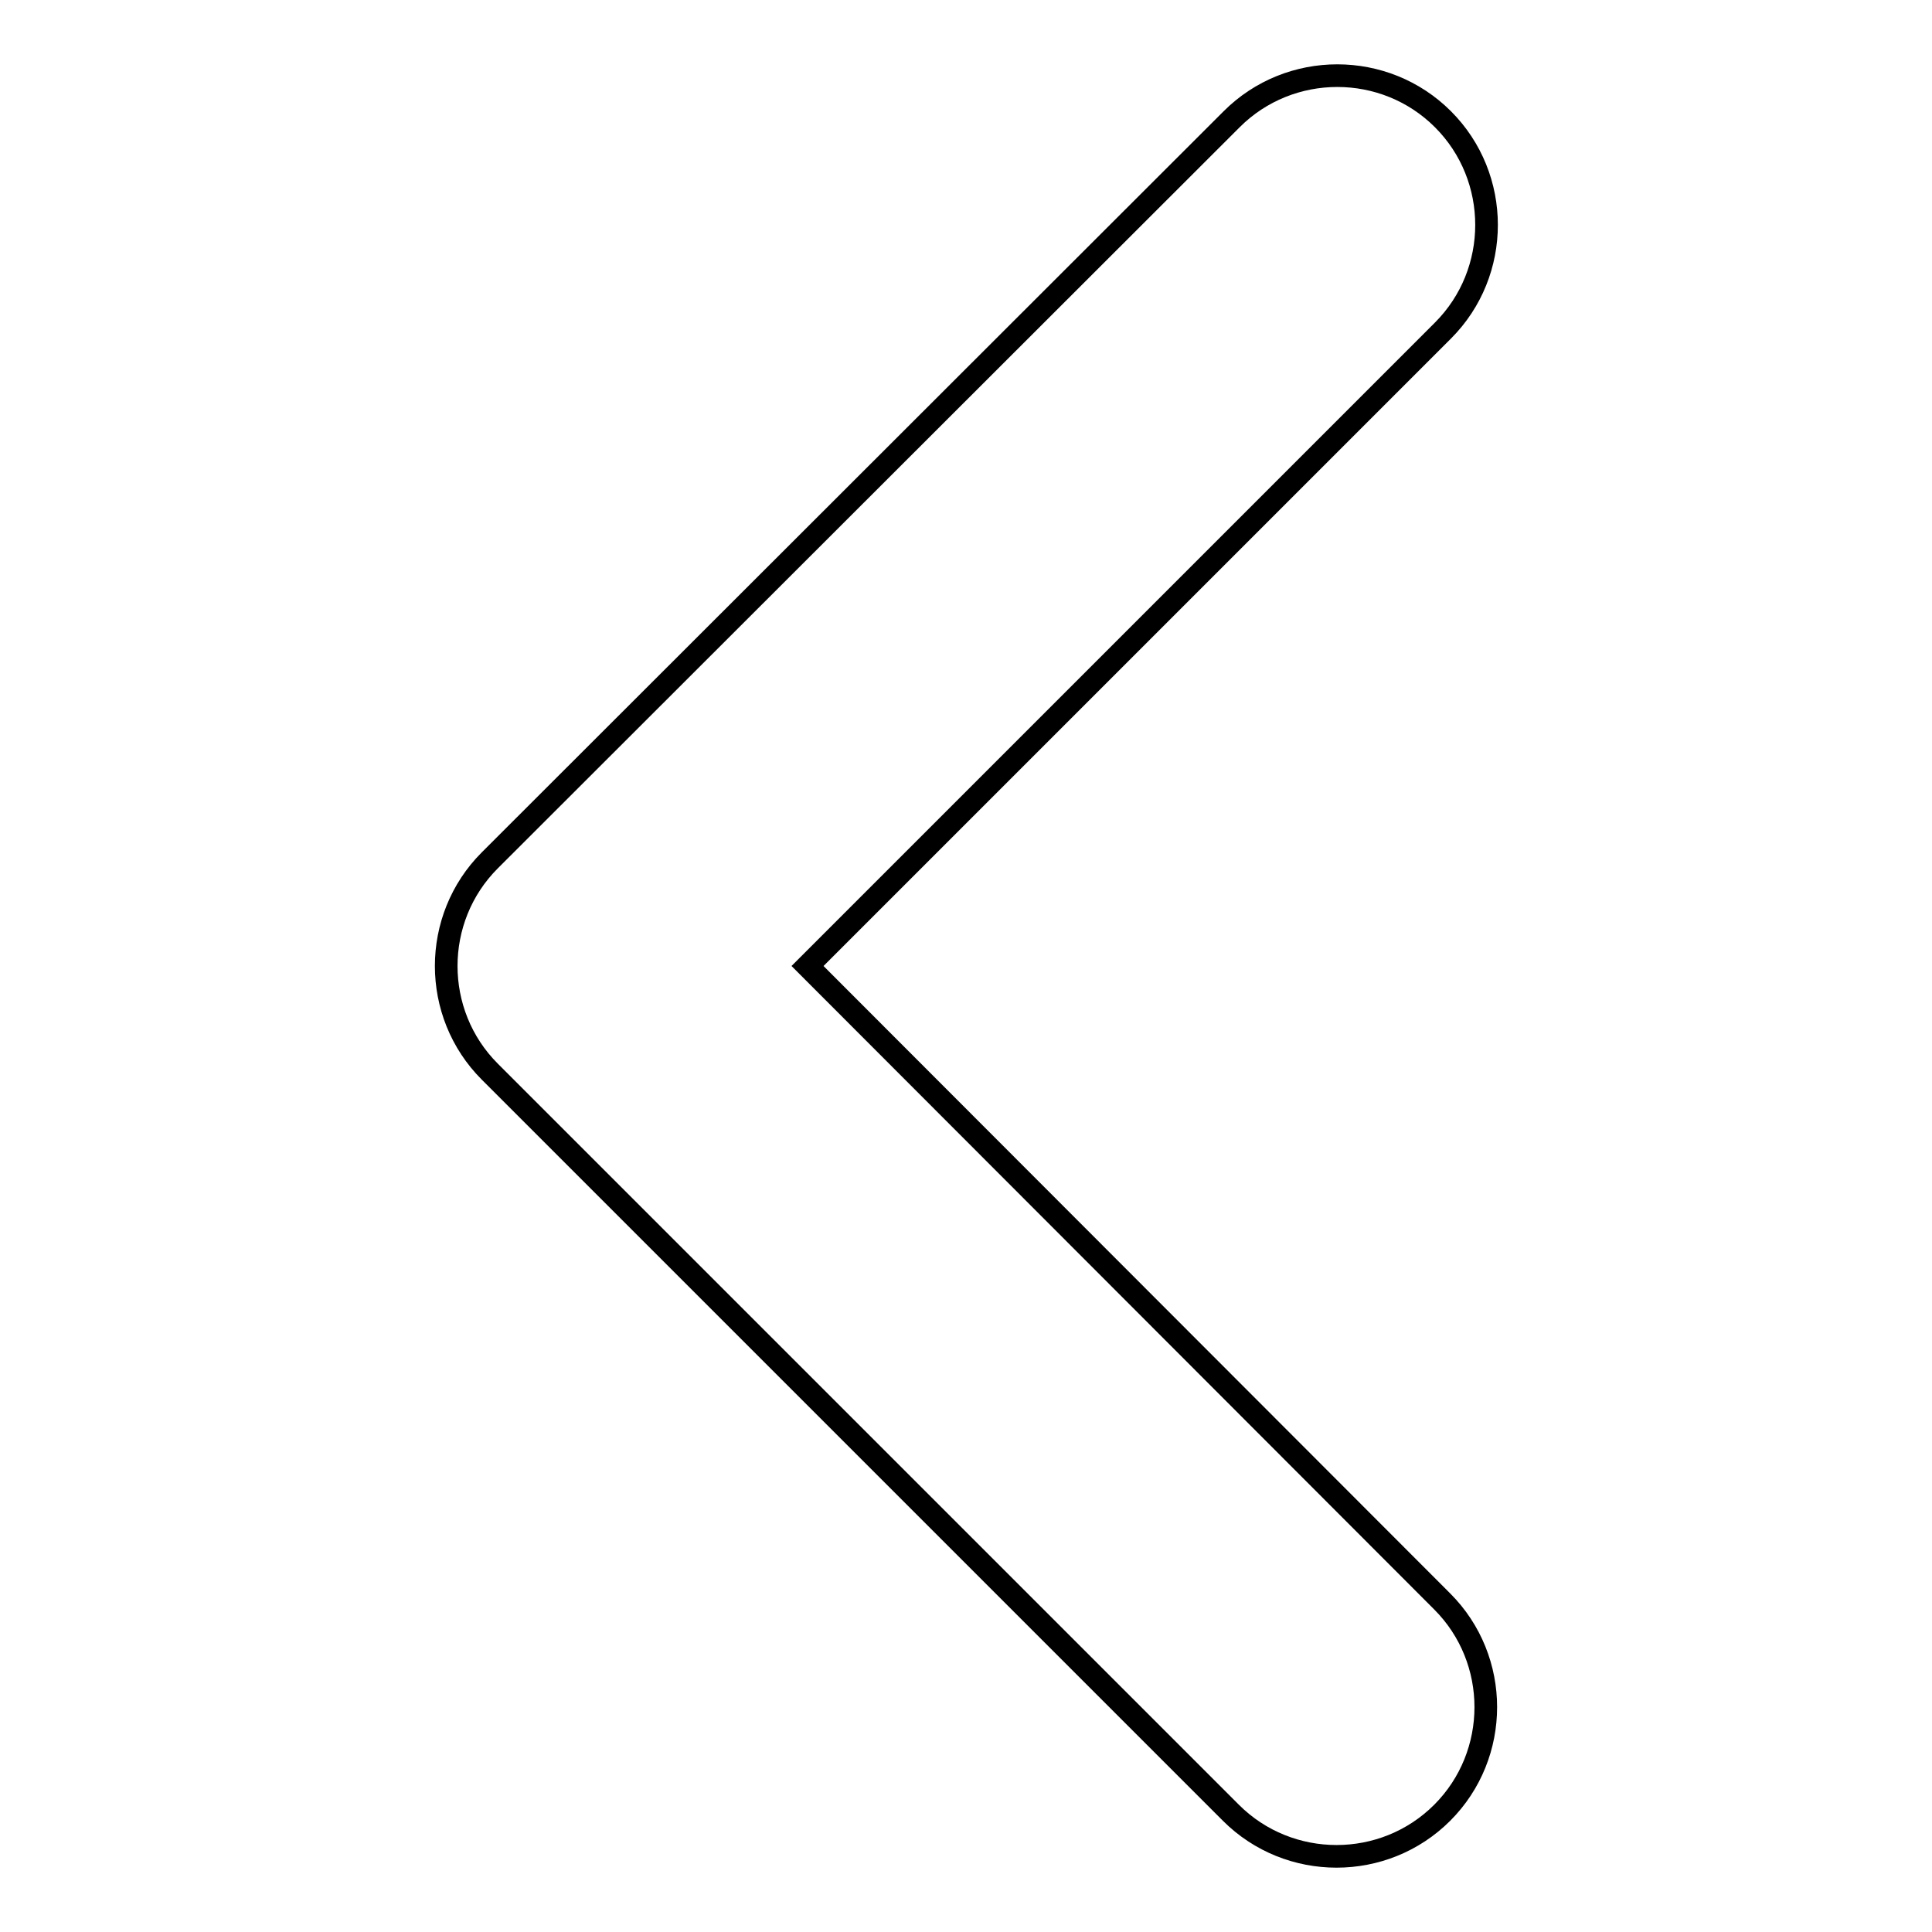 <?xml version="1.0" encoding="utf-8"?>
<!-- Svg Vector Icons : http://www.onlinewebfonts.com/icon -->
<!DOCTYPE svg PUBLIC "-//W3C//DTD SVG 1.1//EN" "http://www.w3.org/Graphics/SVG/1.1/DTD/svg11.dtd">
<svg version="1.1" xmlns="http://www.w3.org/2000/svg" xmlns:xlink="http://www.w3.org/1999/xlink" x="0px" y="0px" viewBox="0 0 256 256" enable-background="new 0 0 256 256" xml:space="preserve">
<g> <path stroke-width="3" fill-opacity="0" stroke="#000000"  d="M107,128l84.2-84.2c7.7-7.7,7.7-20.3,0-28c-7.7-7.7-20.3-7.7-28,0c0,0,0,0,0,0L64.9,114 c-7.7,7.7-7.7,20.3,0,28l98.2,98.2c7.7,7.7,20.3,7.7,28,0c7.7-7.7,7.7-20.3,0-28L107,128z"/></g>
</svg>